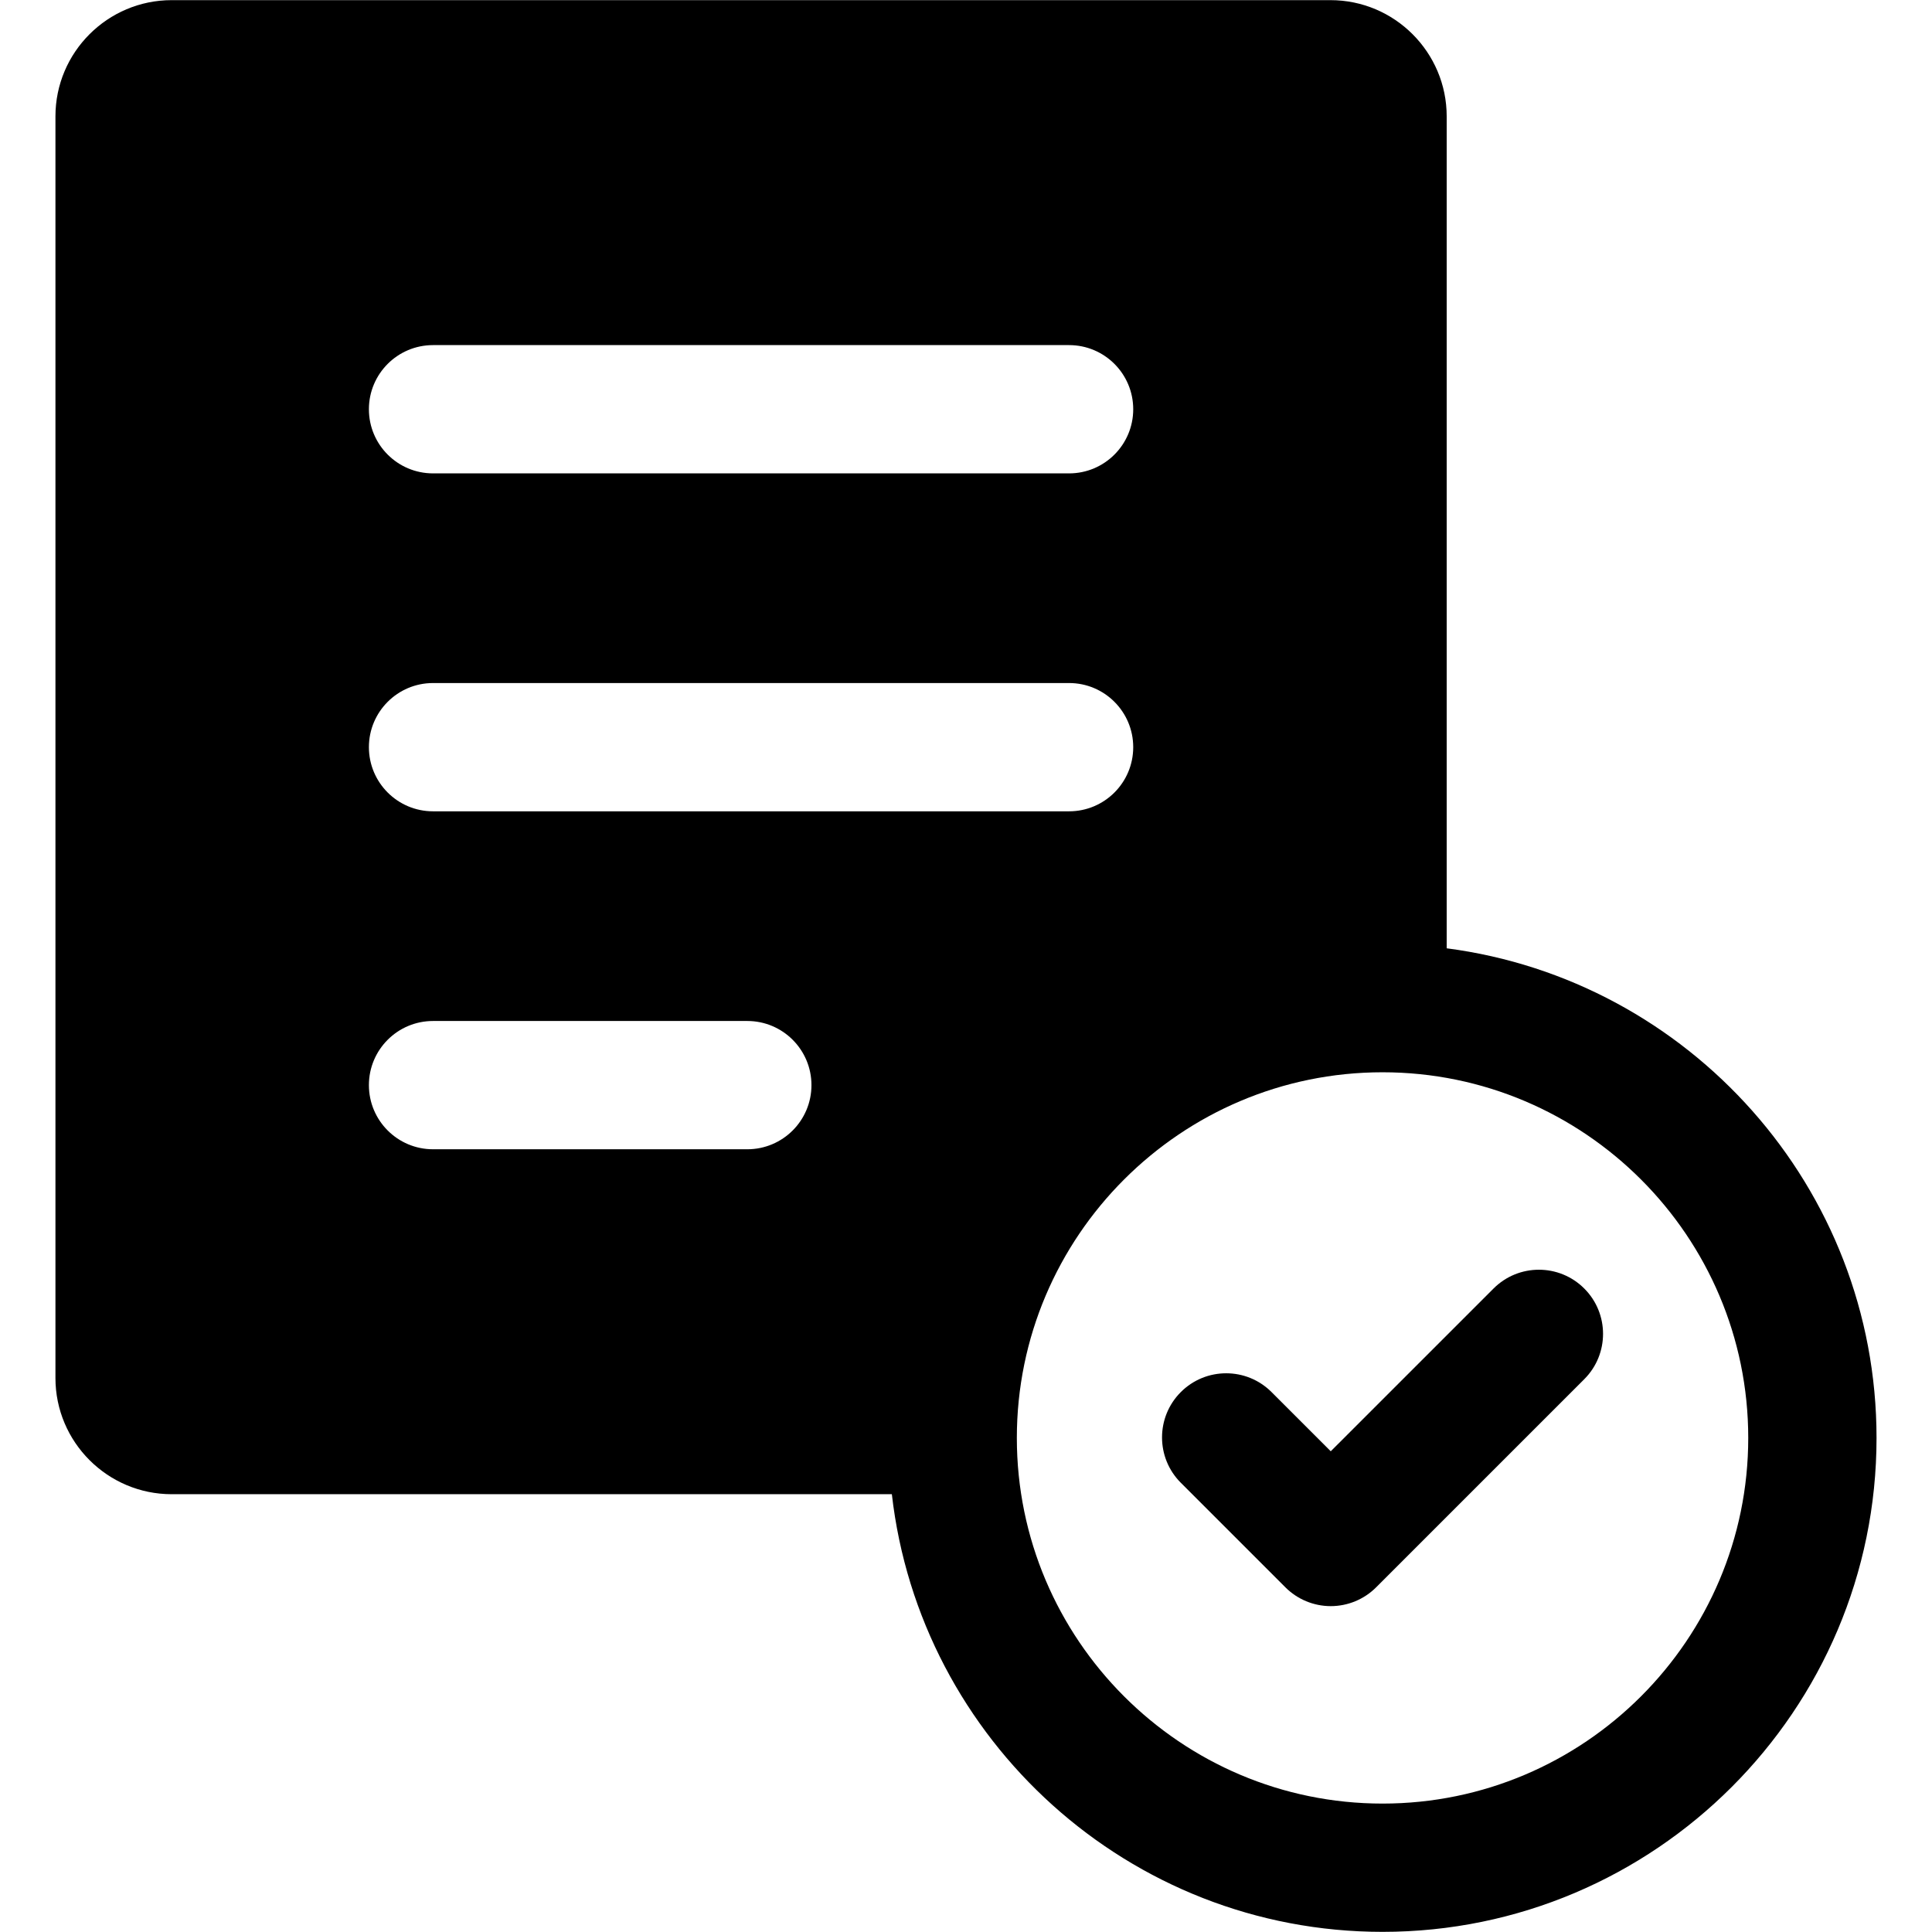 <svg xmlns="http://www.w3.org/2000/svg" xmlns:xlink="http://www.w3.org/1999/xlink" width="1080" zoomAndPan="magnify" viewBox="0 0 810 810" height="1080" preserveAspectRatio="xMidYMid meet" version="1.0"><defs><clipPath id="b00f933930"><path d="M 23.289 0 L 786.789 0 L 786.789 810 L 23.289 810 Z M 23.289 0 " clip-rule="nonzero"/></clipPath></defs><g clip-path="url(#b00f933930)"><path fill="#000000" d="M 606.531 397.578 L 606.531 48.785 C 606.531 21.918 584.668 0.059 557.801 0.059 L 71.977 0.059 C 45.105 0.059 23.246 21.918 23.246 48.785 L 23.246 577.73 C 23.246 604.598 45.105 626.453 71.977 626.453 L 373.914 626.453 C 385.672 729.562 473.422 809.941 579.637 809.941 C 693.836 809.941 786.746 717.047 786.746 602.859 C 786.746 497.785 708.062 410.812 606.531 397.578 Z M 181.559 144.688 L 448.215 144.688 C 463.07 144.688 475.109 156.73 475.109 171.578 C 475.109 186.426 463.07 198.469 448.215 198.469 L 181.559 198.469 C 166.703 198.469 154.664 186.426 154.664 171.578 C 154.664 156.73 166.703 144.688 181.559 144.688 Z M 181.559 286.367 L 448.215 286.367 C 463.07 286.367 475.109 298.41 475.109 313.258 C 475.109 328.105 463.07 340.148 448.215 340.148 L 181.559 340.148 C 166.703 340.148 154.664 328.105 154.664 313.258 C 154.664 298.41 166.703 286.367 181.559 286.367 Z M 313.312 481.836 L 181.559 481.836 C 166.703 481.836 154.664 469.793 154.664 454.945 C 154.664 440.094 166.703 428.055 181.559 428.055 L 313.312 428.055 C 328.164 428.055 340.207 440.094 340.207 454.945 C 340.207 469.793 328.164 481.836 313.312 481.836 Z M 579.637 756.16 C 495.094 756.16 426.316 687.387 426.316 602.859 C 426.316 518.328 495.094 449.555 579.637 449.555 C 664.176 449.555 732.957 518.328 732.957 602.859 C 732.957 687.387 664.176 756.16 579.637 756.16 Z M 579.637 756.16 " fill-opacity="1" fill-rule="nonzero"/></g><path fill="#000000" d="M 626.176 540.215 L 557.926 608.453 L 533.098 583.633 C 522.598 573.129 505.566 573.129 495.066 583.633 C 484.562 594.133 484.562 611.164 495.066 621.66 L 538.91 665.5 C 543.953 670.543 550.793 673.379 557.926 673.379 C 565.059 673.379 571.898 670.543 576.941 665.5 L 664.207 578.238 C 674.711 567.742 674.711 550.711 664.207 540.215 C 653.707 529.711 636.676 529.711 626.176 540.215 Z M 626.176 540.215 " fill-opacity="1" fill-rule="nonzero"/></svg>